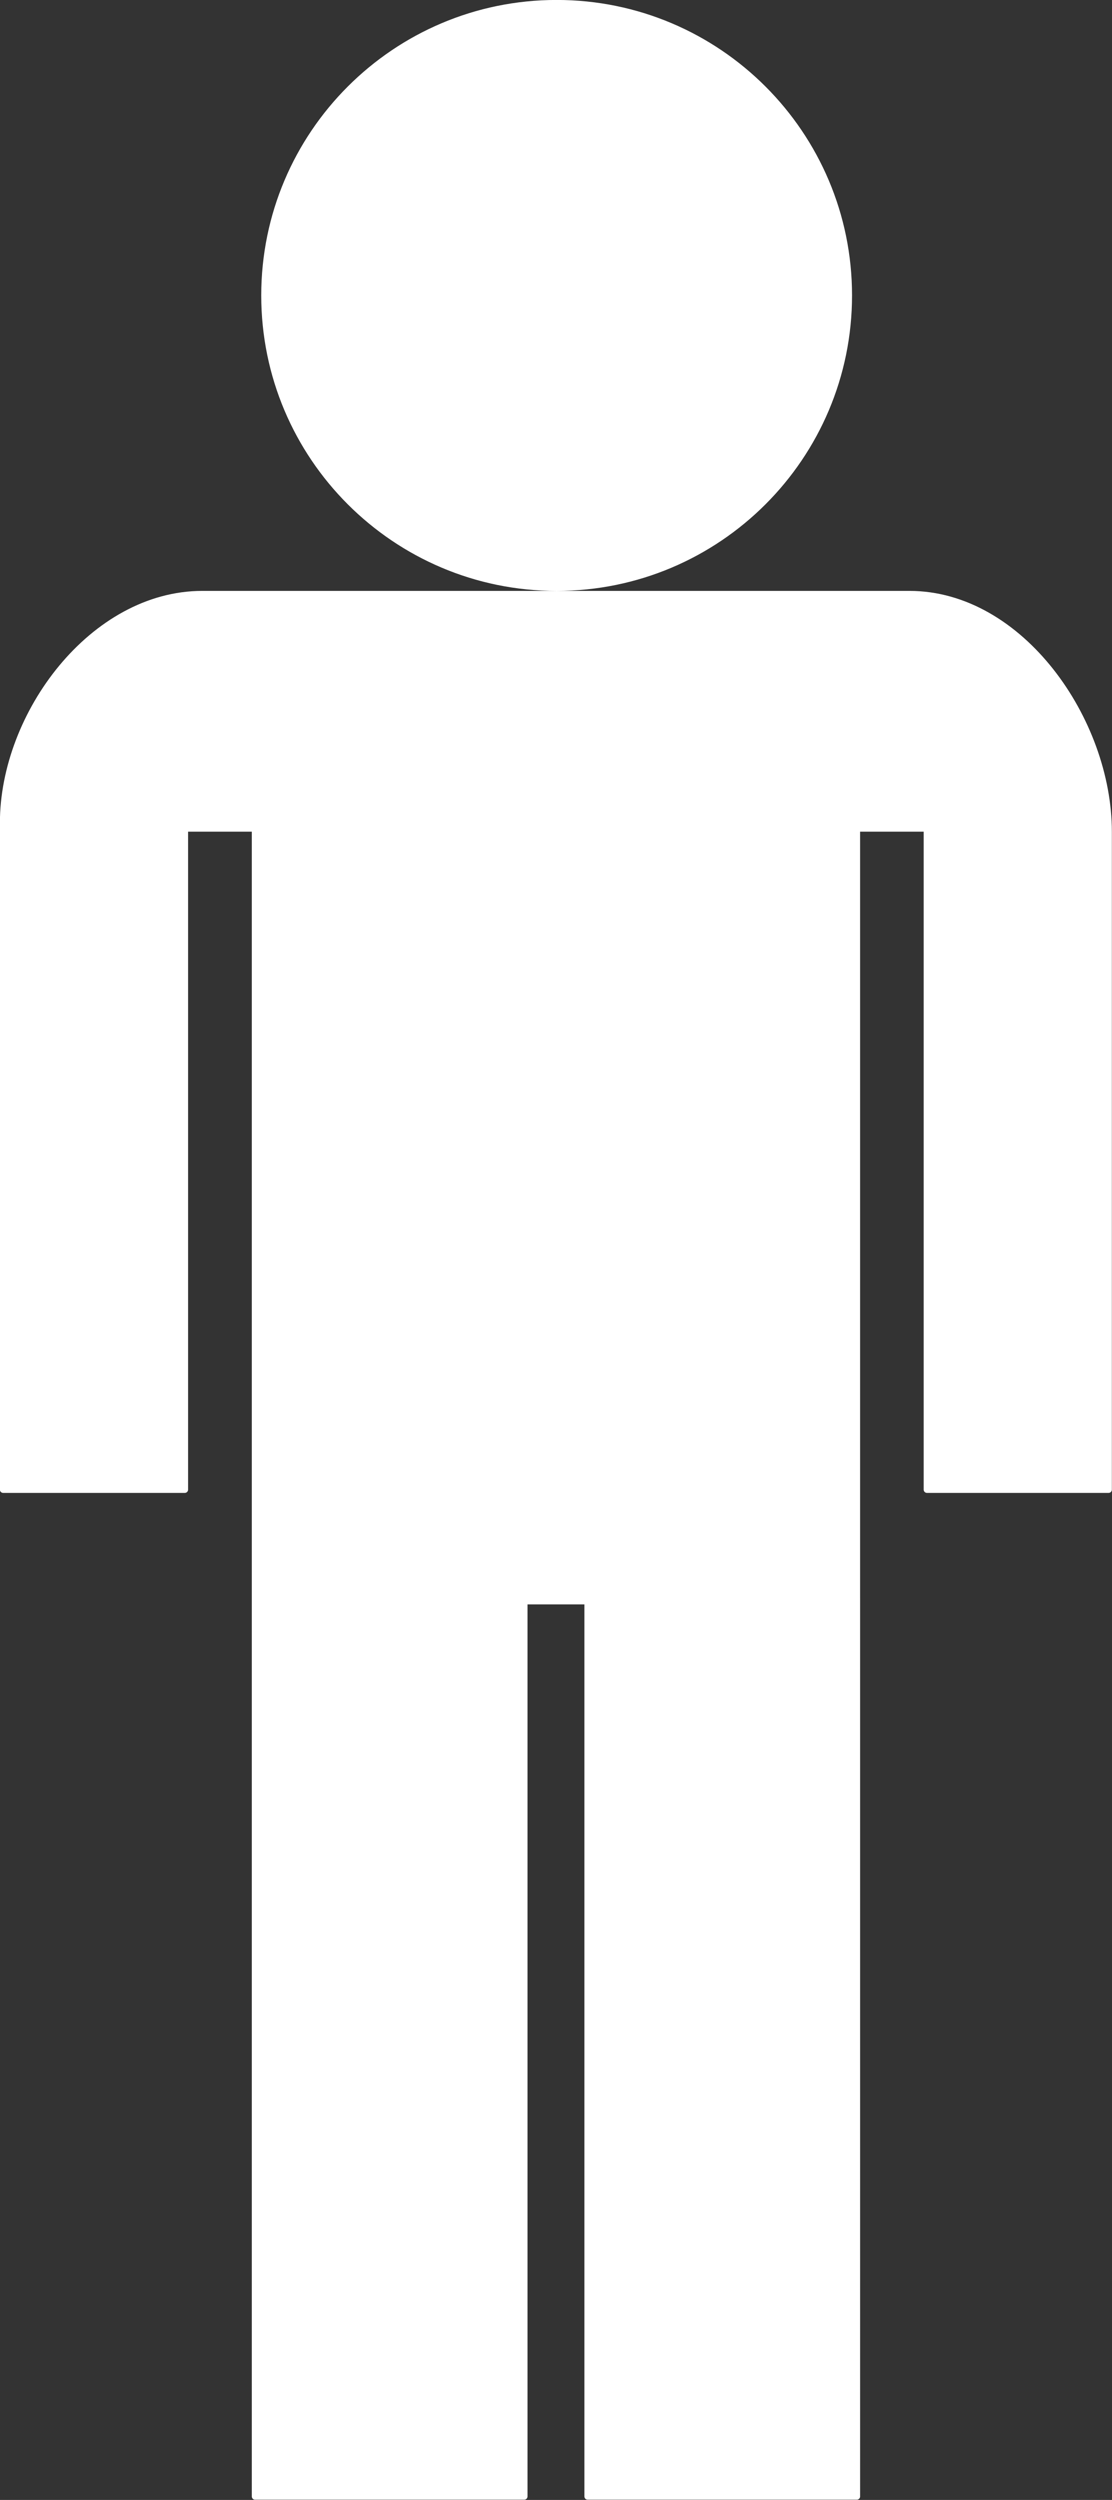 <?xml version="1.0" encoding="UTF-8" standalone="no"?><svg xmlns="http://www.w3.org/2000/svg" xmlns:xlink="http://www.w3.org/1999/xlink" fill="#000000" height="571.1" preserveAspectRatio="xMidYMid meet" version="1" viewBox="4.8 4.9 254.1 571.1" width="254.1" zoomAndPan="magnify"><rect x="4.8" y="4.9" width="254.1" height="571.1" fill="#333333" stroke="none"/><g id="change1_1"><path d="m200.59 369.92v205.28h-61.5v-204.53h-14.5v204.53h-61.5v-381.06h-16.062v151.06h-41.5v-152.28c0-24.935 20.566-52.281 45.5-52.281h161.59c25.405 0 45.5 28.876 45.5 54.281v150.28h-41.5v-151.06h-16.031v175.78zm-68.594-364.28c-36.846 0-66.75 29.904-66.75 66.75s29.904 66.75 66.75 66.75 66.75-29.904 66.75-66.75-29.904-66.75-66.75-66.75z" fill="#ffffff" stroke="#ffffff" stroke-linecap="round" stroke-linejoin="round" stroke-width="1.5"/></g></svg>